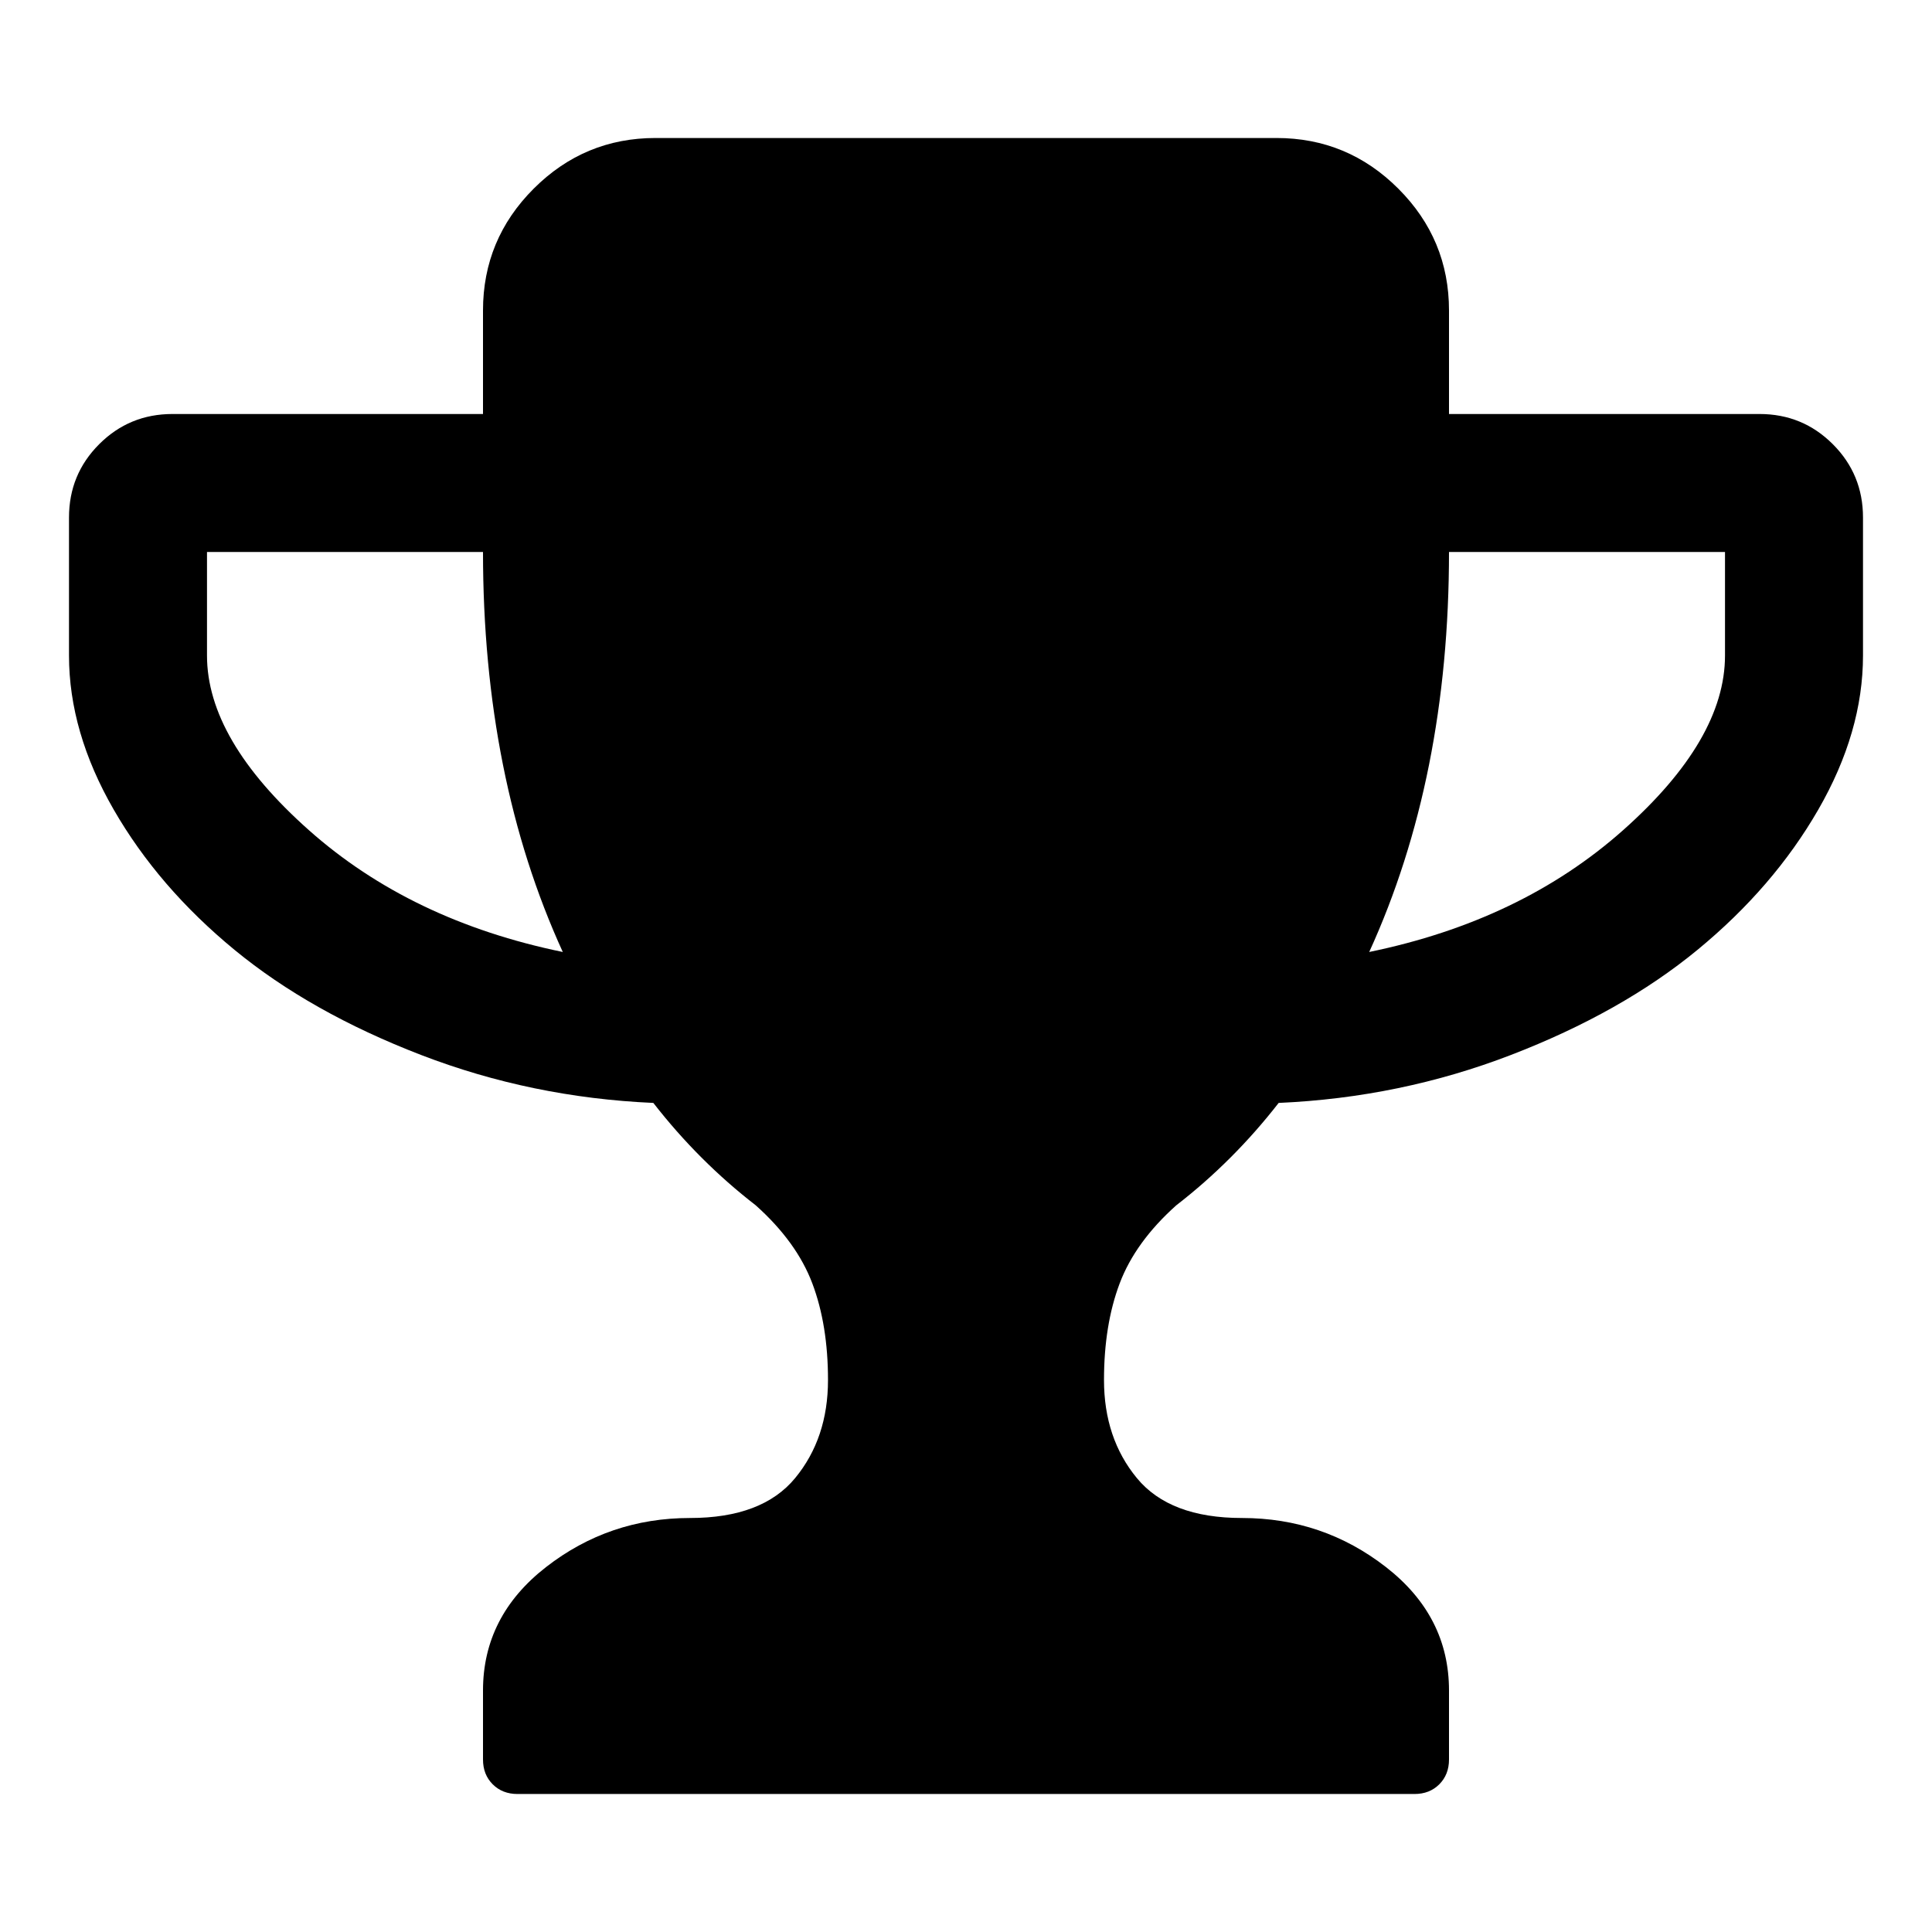 <?xml version="1.0" encoding="utf-8"?>
<!-- Generator: Adobe Illustrator 26.0.3, SVG Export Plug-In . SVG Version: 6.00 Build 0)  -->
<svg version="1.1" id="Laag_1" xmlns="http://www.w3.org/2000/svg" xmlns:xlink="http://www.w3.org/1999/xlink" x="0px" y="0px"
	 viewBox="0 0 1792 1792" style="enable-background:new 0 0 1792 1792;" xml:space="preserve">
<path d="M522,883c-49.333-108-74-231.667-74-371H192v96c0,52,31.5,106,94.5,162S428,863.667,522,883z M1600,608v-96h-256
	c0,139.333-24.667,263-74,371c94-19.333,172.5-57,235.5-113S1600,660,1600,608z M1728,480v128c0,47.333-13.833,95-41.5,143
	s-65,91.333-112,130s-104.667,71.167-173,97.5s-140.167,41.167-215.5,44.5c-28,36-59.667,67.667-95,95
	c-25.333,22.667-42.833,46.833-52.5,72.5S1024,1246,1024,1280c0,36,10.167,66.333,30.5,91s52.833,37,97.5,37
	c50,0,94.5,15.167,133.5,45.5S1344,1522,1344,1568v64c0,9.333-3,17-9,23s-13.667,9-23,9H480c-9.333,0-17-3-23-9s-9-13.667-9-23v-64
	c0-46,19.5-84.167,58.5-114.5S590,1408,640,1408c44.667,0,77.167-12.333,97.5-37s30.5-55,30.5-91c0-34-4.833-63.833-14.5-89.5
	s-27.167-49.833-52.5-72.5c-35.333-27.333-67-59-95-95c-75.333-3.333-147.167-18.167-215.5-44.5s-126-58.833-173-97.5
	s-84.333-82-112-130S64,655.333,64,608V480c0-26.667,9.333-49.333,28-68s41.333-28,68-28h288v-96c0-44,15.667-81.667,47-113
	s69-47,113-47h576c44,0,81.667,15.667,113,47s47,69,47,113v96h288c26.667,0,49.333,9.333,68,28S1728,453.333,1728,480z"/>
</svg>

